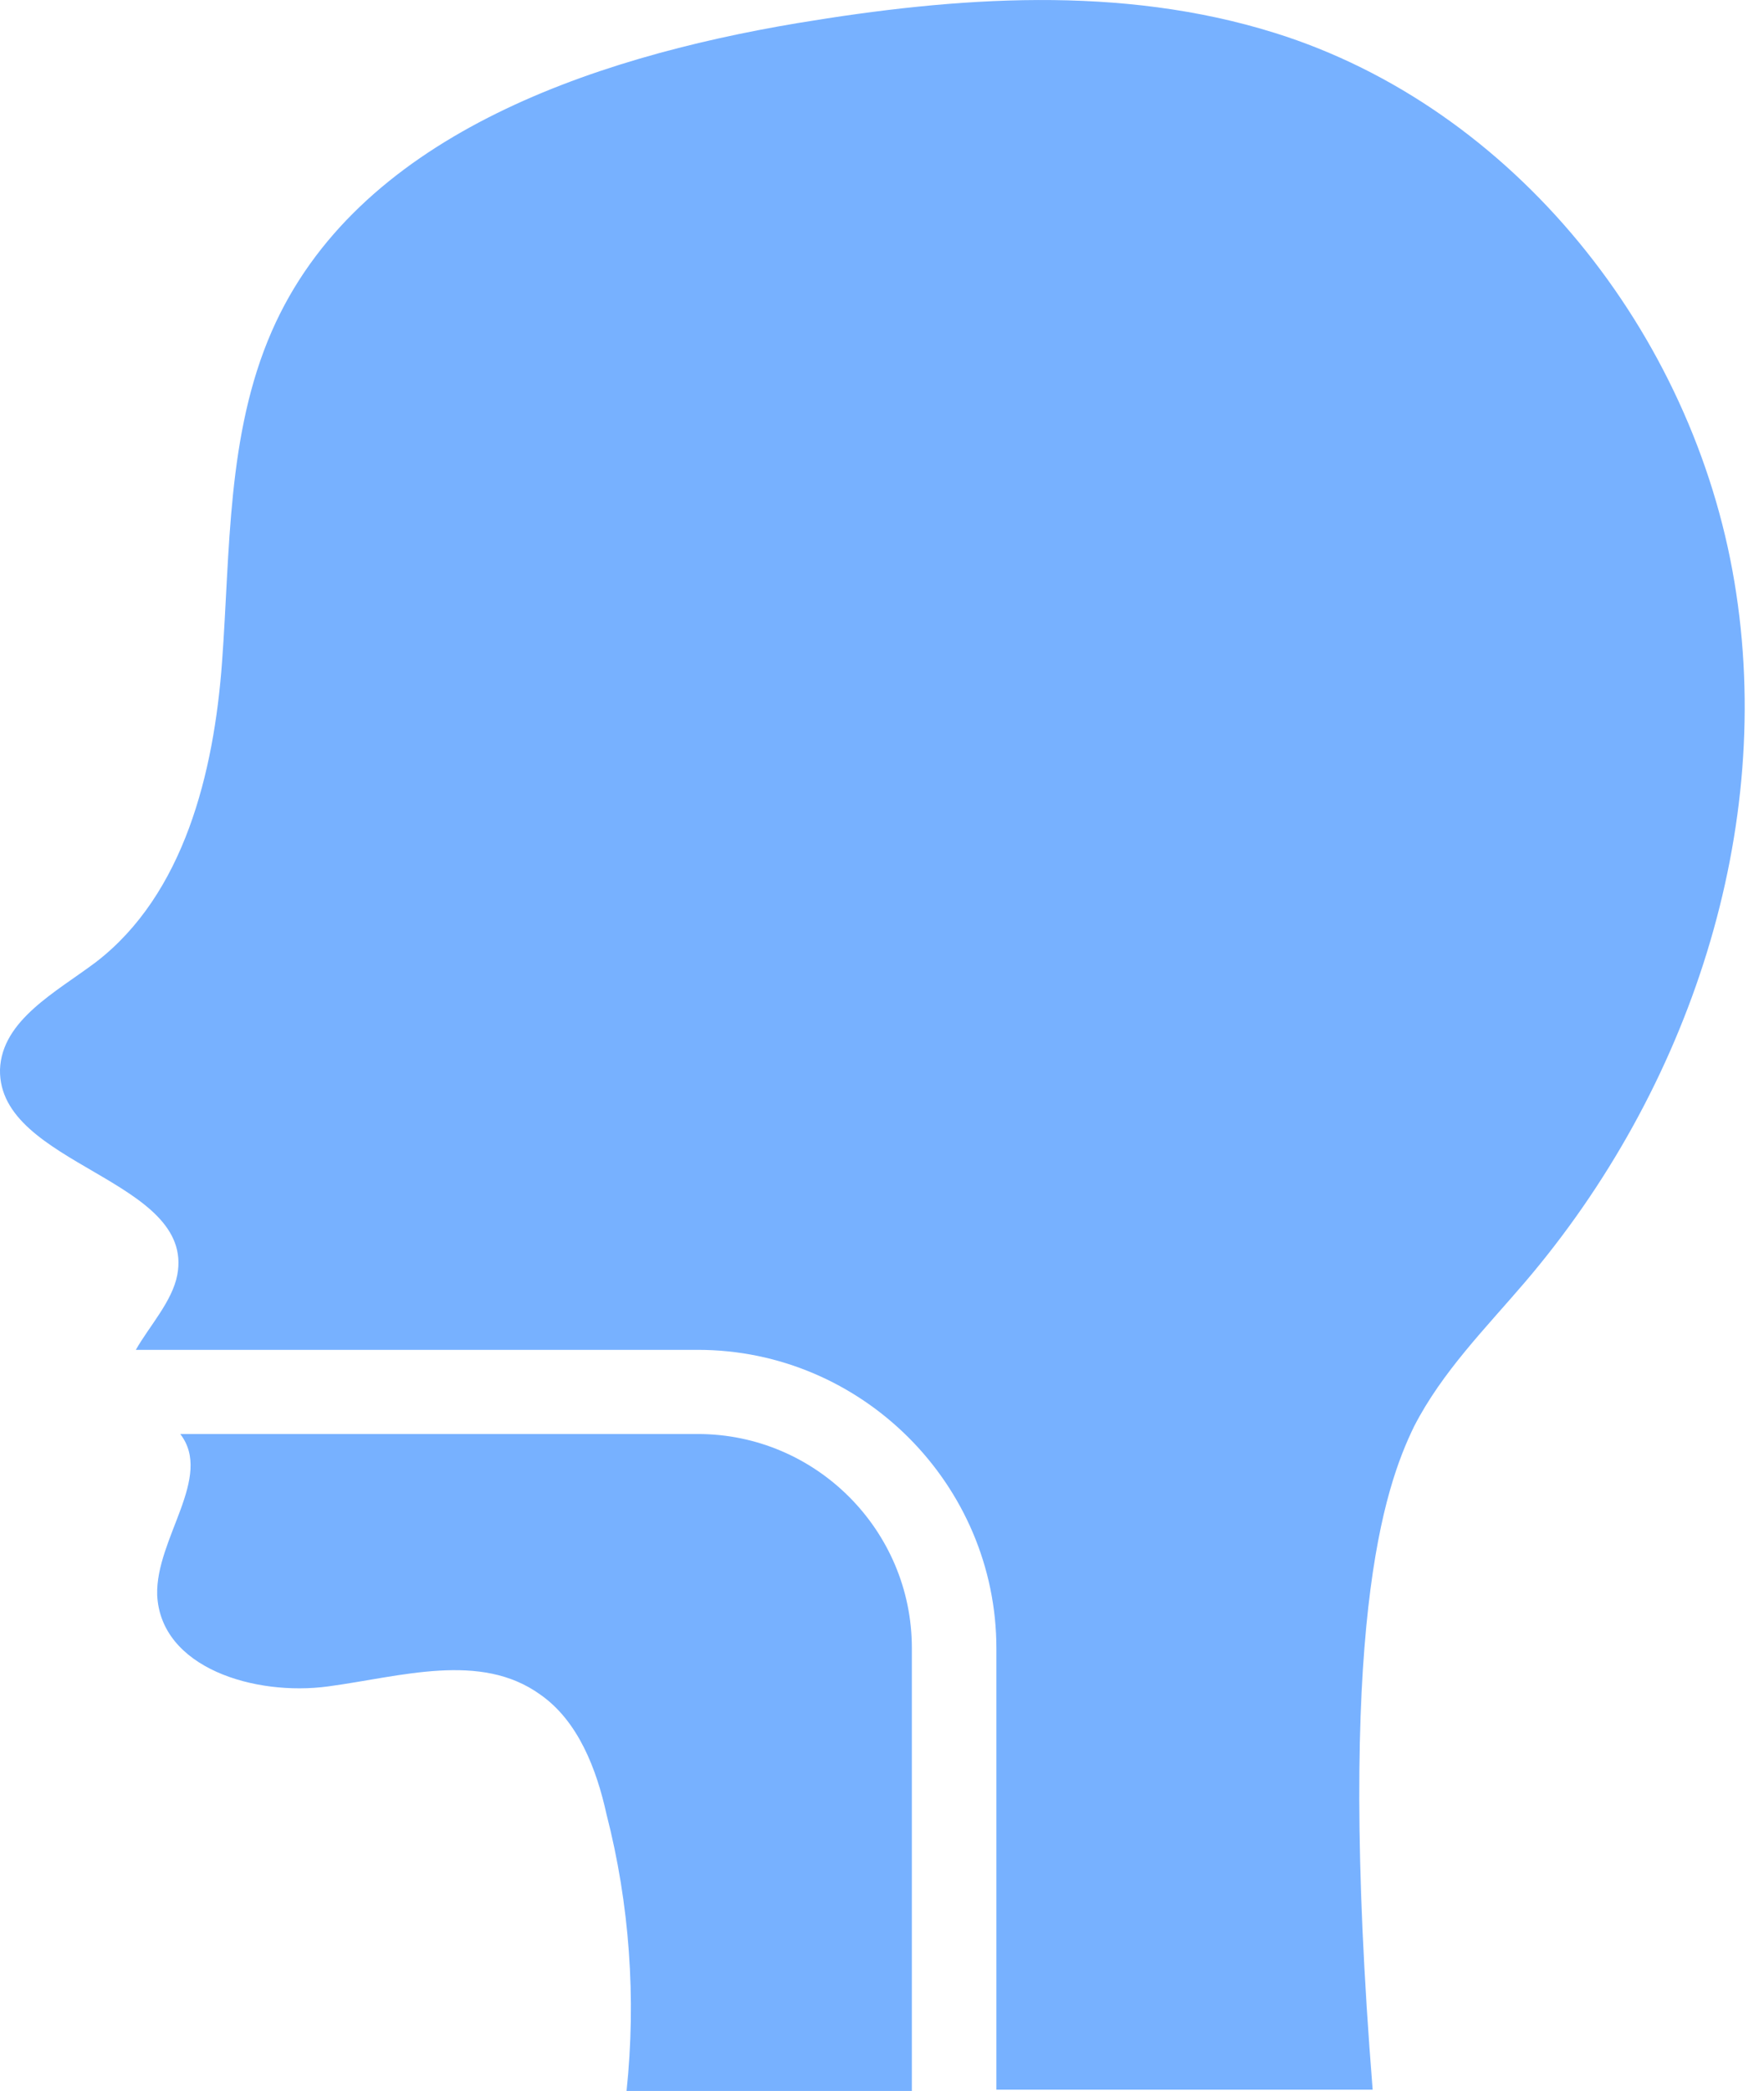 <svg width="27" height="32" viewBox="0 0 27 32" fill="none" xmlns="http://www.w3.org/2000/svg">
<path d="M13.957 31.974V25.221C13.957 23.417 12.486 21.946 10.682 21.946H2.759C3.269 22.606 2.38 23.547 2.406 24.41C2.458 25.528 3.903 25.96 5.021 25.809C6.138 25.659 7.354 25.273 8.27 25.934C8.851 26.339 9.132 27.078 9.283 27.764C9.636 29.137 9.74 30.581 9.59 32H13.957V31.974Z" fill="#77B1FF"/>
<path d="M26.547 8.904C25.913 5.1 23.174 1.648 19.513 0.504C17.154 -0.234 14.643 -0.051 12.205 0.354C9.008 0.89 5.452 2.106 4.158 5.074C3.471 6.649 3.524 8.427 3.399 10.127C3.275 11.826 2.818 13.683 1.471 14.722C0.863 15.18 0.026 15.611 0 16.37C-0.026 17.841 2.994 18.043 2.713 19.514C2.635 19.919 2.282 20.299 2.079 20.658H10.682C13.192 20.658 15.251 22.717 15.251 25.228V31.98H21.01C20.442 24.894 21.187 22.77 21.645 21.828C22.076 20.991 22.736 20.331 23.344 19.619C25.861 16.671 27.181 12.683 26.547 8.904Z" fill="#77B1FF"/>
</svg>
